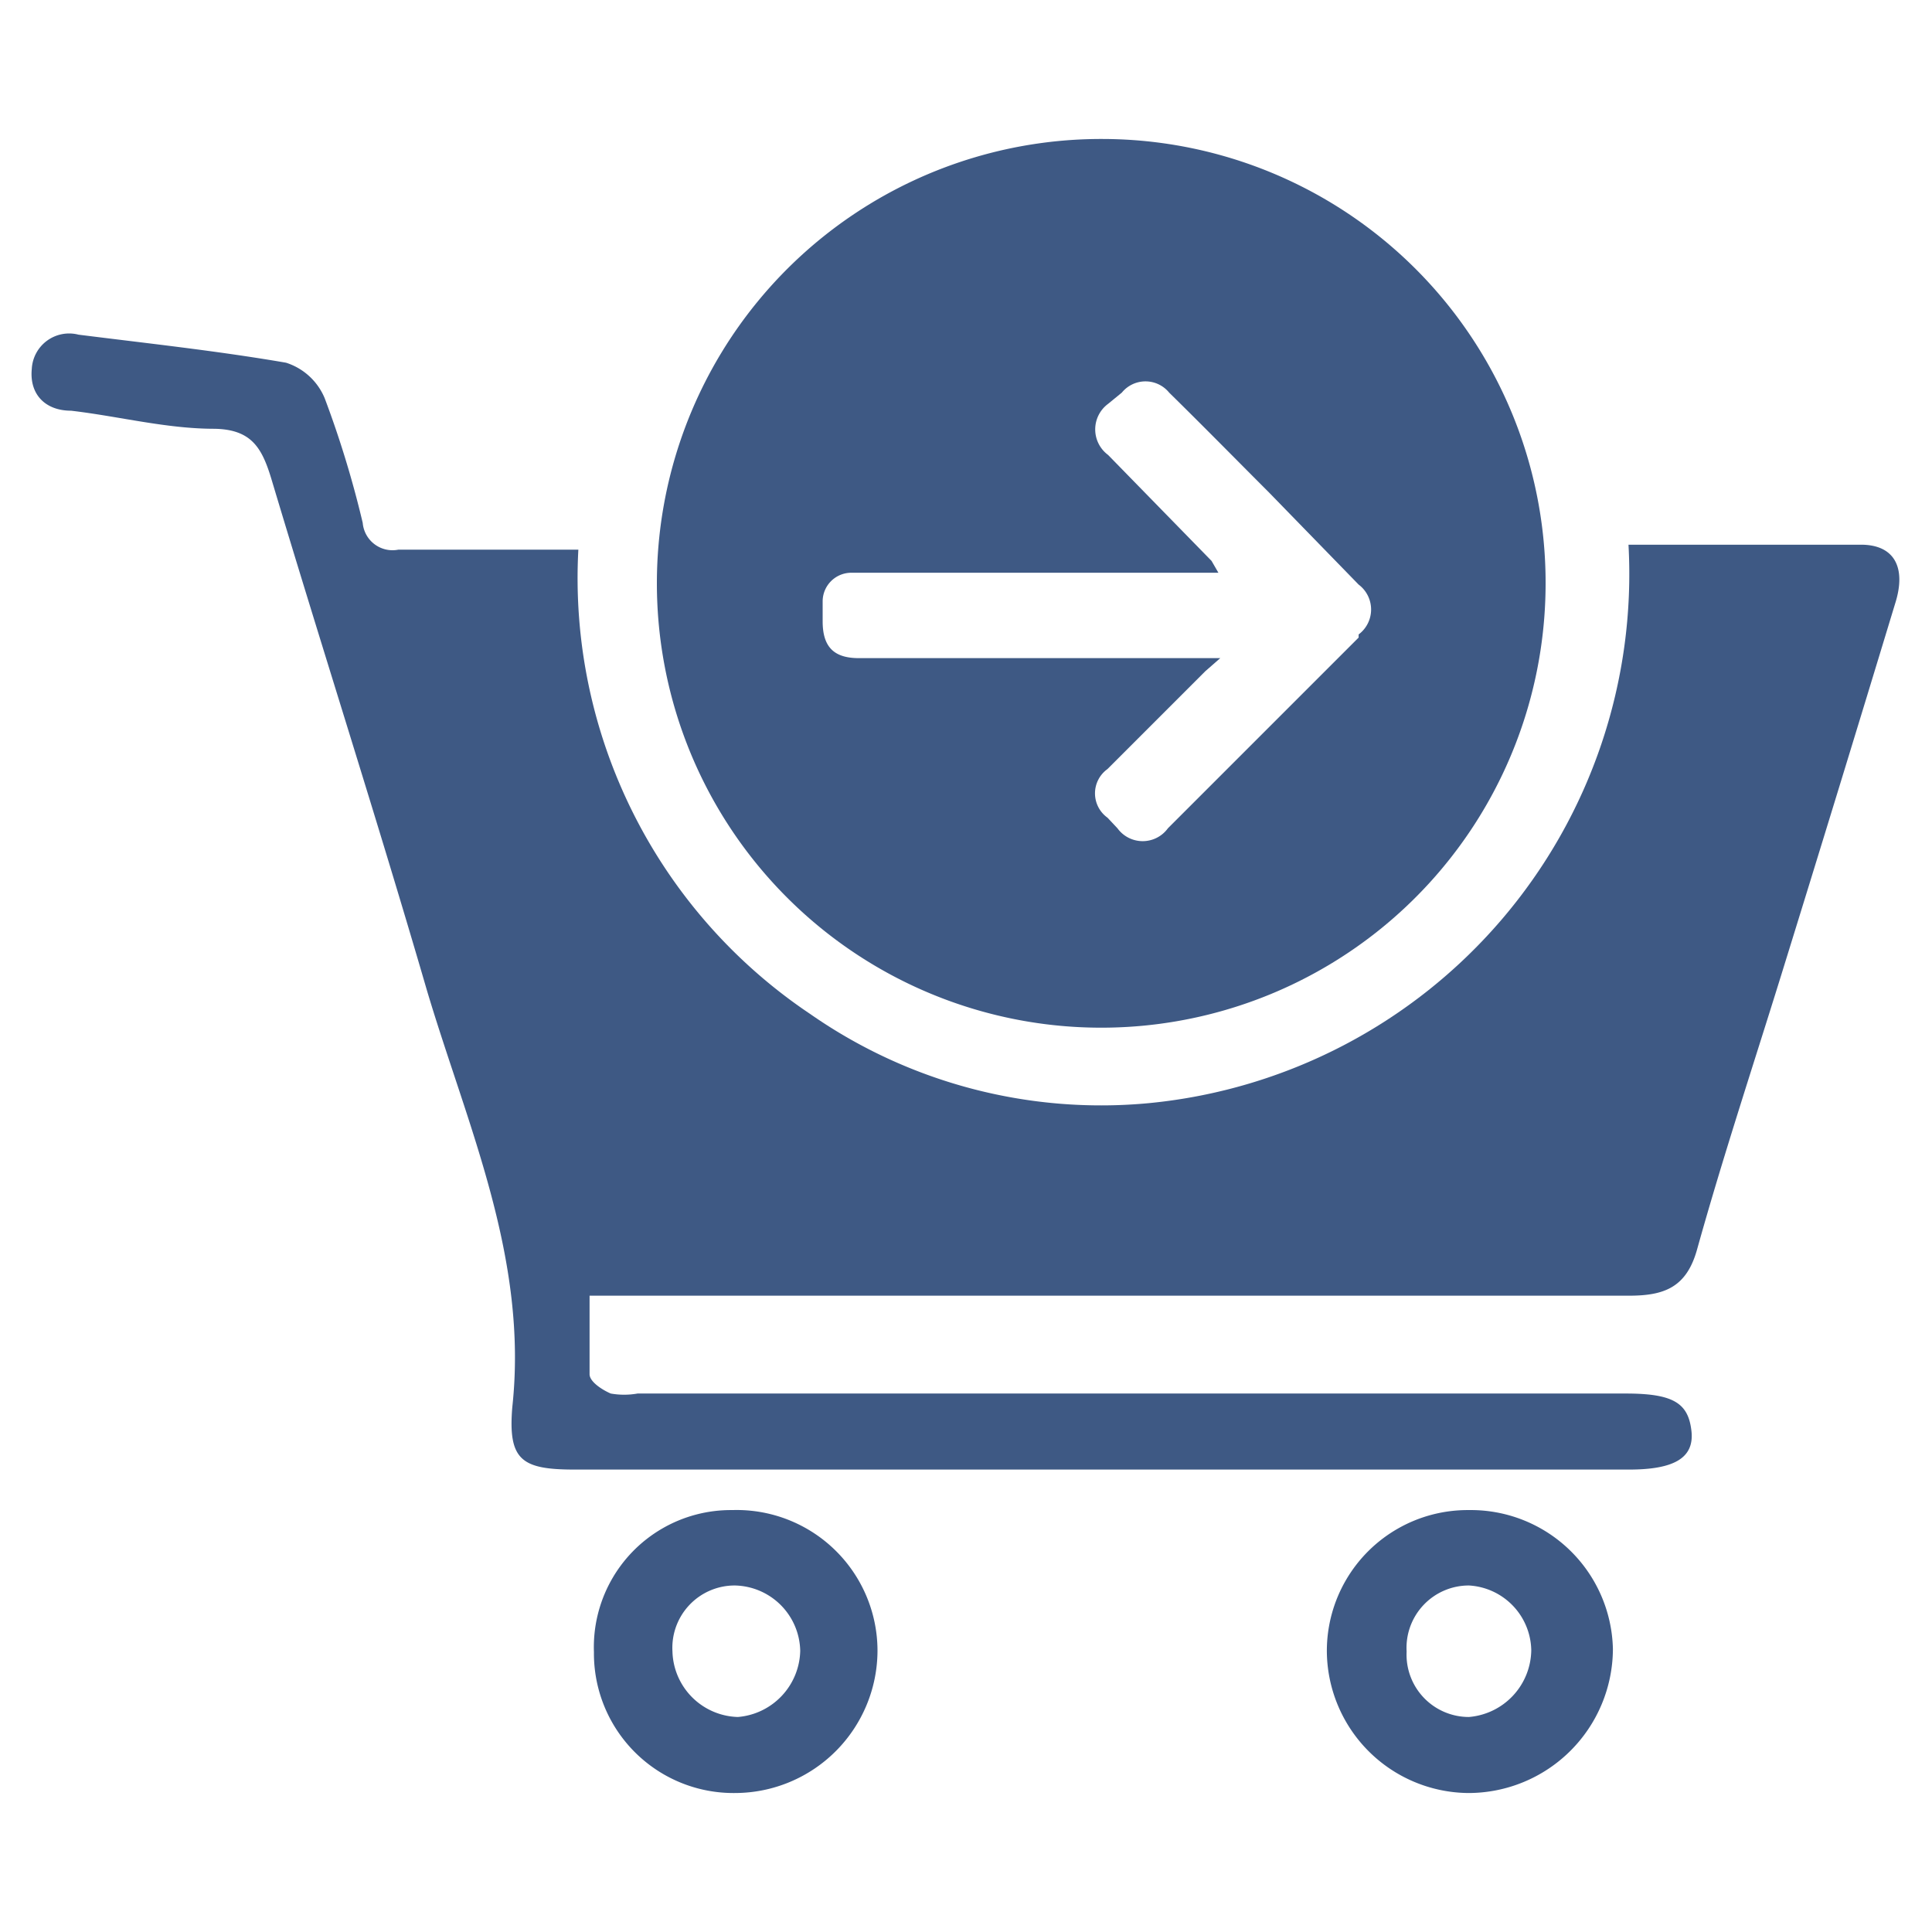 <svg id="Layer_1" data-name="Layer 1" xmlns="http://www.w3.org/2000/svg" viewBox="0 0 31 31"><defs><style>.cls-1{fill:#3e5984;}</style></defs><path class="cls-1" d="M26.13,8.74c1.27,0,2.5,0,3.73,0,.54,0,.73.37.55.94q-.91,3-1.84,6c-.45,1.45-.93,2.9-1.34,4.37-.17.61-.53.74-1.09.74H9.46c0,.47,0,.87,0,1.26,0,.12.2.25.34.31a1.23,1.23,0,0,0,.43,0H26.09c.77,0,1,.16,1.05.6s-.29.62-1,.62H9.22c-.85,0-1.07-.15-1-1,.26-2.39-.72-4.51-1.37-6.69-.8-2.75-1.68-5.48-2.5-8.22-.15-.49-.32-.78-.91-.79-.77,0-1.53-.2-2.3-.29-.41,0-.67-.26-.63-.67a.6.6,0,0,1,.75-.55c1.11.14,2.23.26,3.33.45a1,1,0,0,1,.62.57,16.33,16.33,0,0,1,.61,2,.48.48,0,0,0,.57.43c.94,0,1.88,0,2.89,0A8.42,8.42,0,0,0,13,16.27a8.16,8.16,0,0,0,5.44,1.43A8.53,8.53,0,0,0,26.13,8.74Z"/><path class="cls-1" d="M9.53,26.51a2.2,2.2,0,0,1,2.22-2.28,2.26,2.26,0,0,1,2.33,2.26,2.29,2.29,0,0,1-2.28,2.28A2.24,2.24,0,0,1,9.53,26.51Zm2.26-1.07a1,1,0,0,0-1,1.06,1.08,1.08,0,0,0,1.05,1.05,1.09,1.09,0,0,0,1-1.06A1.07,1.07,0,0,0,11.79,25.44Z"/><path class="cls-1" d="M23.57,24.23a2.28,2.28,0,0,1,2.31,2.23,2.32,2.32,0,0,1-2.32,2.31,2.29,2.29,0,0,1-2.27-2.28A2.26,2.26,0,0,1,23.57,24.23Zm0,1.21a1,1,0,0,0-1,1.06,1,1,0,0,0,1,1.05,1.09,1.09,0,0,0,1-1.07A1.06,1.06,0,0,0,23.57,25.44Z"/><path class="cls-1" d="M17.71,2.23A7.13,7.13,0,1,0,24.8,9.38,7.12,7.12,0,0,0,17.71,2.23Zm4.09,8-3.06,3.06a.5.5,0,0,1-.81,0l-.16-.17a.48.48,0,0,1,0-.78l1.57-1.57.24-.21,0,0H13.78c-.4,0-.58-.18-.58-.59,0-.11,0-.22,0-.33a.46.46,0,0,1,.46-.45h5.89L19.44,9,17.78,7.3a.51.51,0,0,1,0-.82L18,6.3a.49.49,0,0,1,.76,0c.54.53,1.07,1.07,1.6,1.6L21.8,9.38A.5.5,0,0,1,21.8,10.18Z"/></svg>